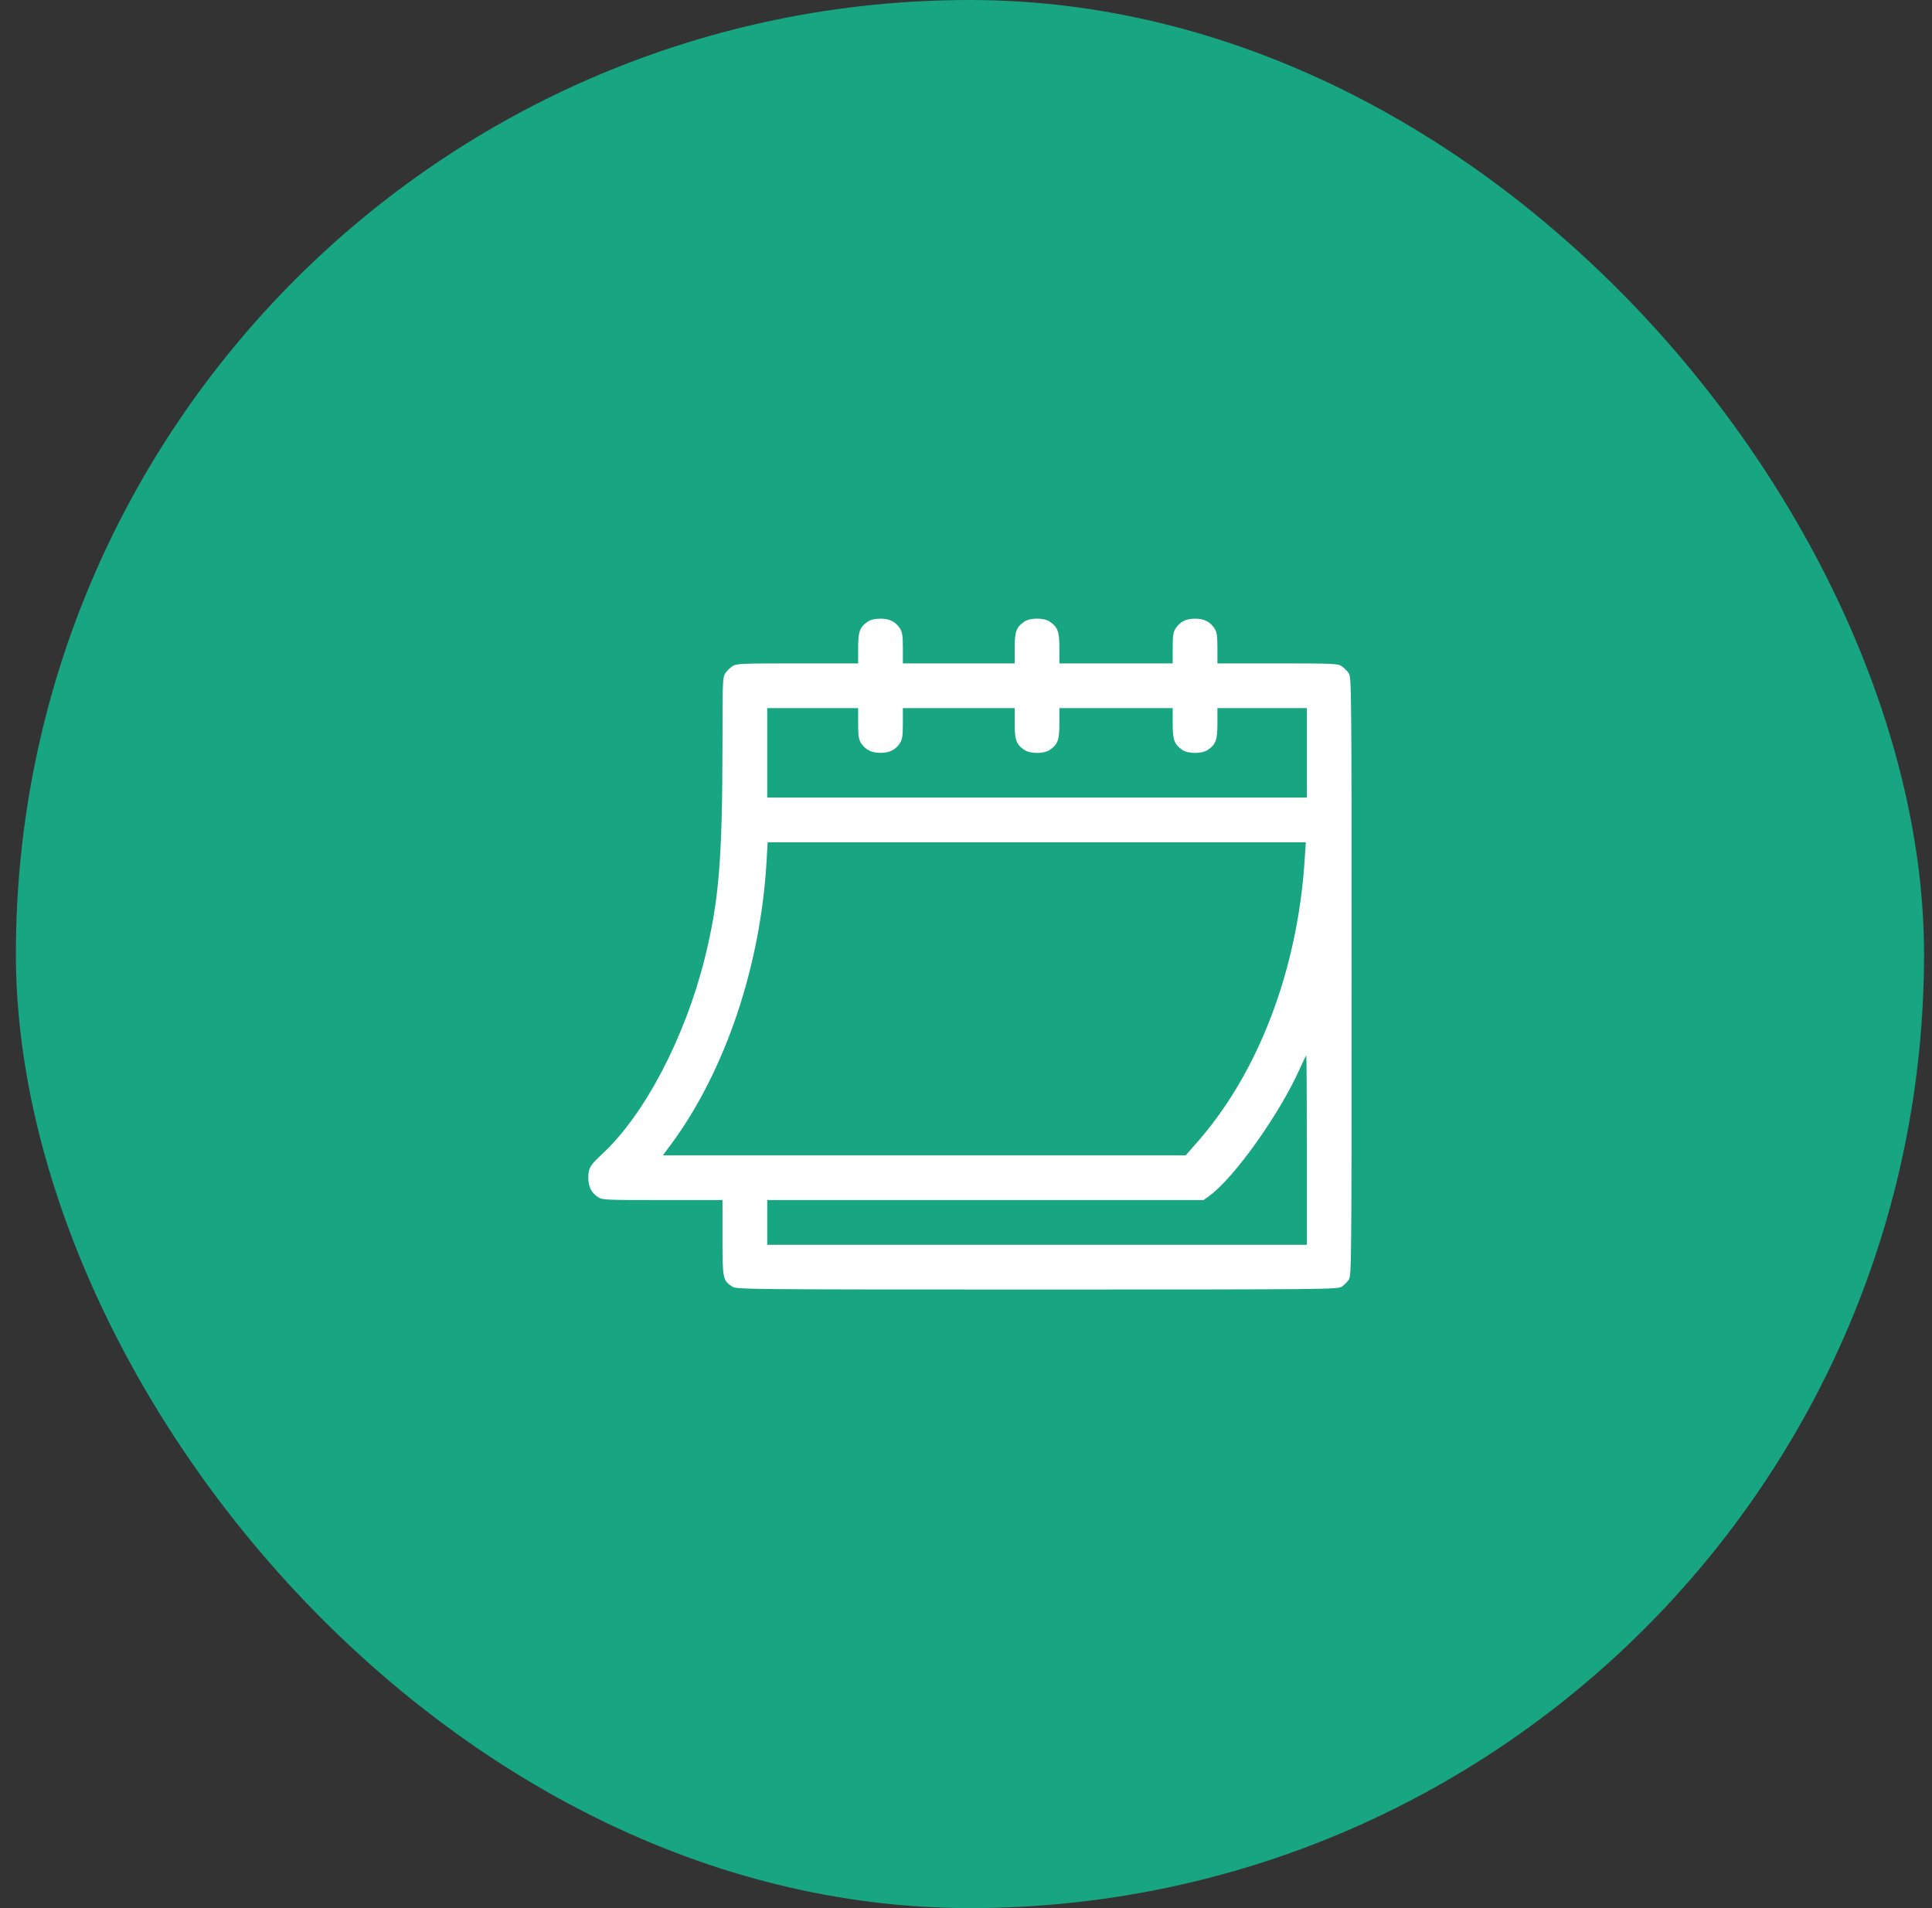 <svg width="81" height="80" viewBox="0 0 81 80" fill="none" xmlns="http://www.w3.org/2000/svg">
<rect x="0" y="0" width="81" height="80" fill="#333333" stroke="none"/>
<rect x="0.666" width="80" height="80" rx="40" fill="#18A582"/>
<path d="M36.391 26.058C36.047 26.29 35.978 26.471 35.978 27.171V27.814H33.435C31.041 27.814 30.872 27.821 30.703 27.933C30.61 27.996 30.472 28.133 30.41 28.227C30.297 28.396 30.291 28.571 30.291 31.127C30.285 36.052 30.147 37.764 29.541 40.202C28.71 43.527 27.003 46.771 25.222 48.408C24.741 48.852 24.666 48.977 24.666 49.377C24.666 49.764 24.791 50.002 25.078 50.196C25.247 50.308 25.416 50.315 27.779 50.315H30.291V51.889C30.291 53.633 30.303 53.677 30.703 53.946C30.878 54.058 31.247 54.065 43.478 54.065C55.71 54.065 56.078 54.058 56.254 53.946C56.347 53.883 56.485 53.746 56.547 53.652C56.66 53.477 56.666 53.108 56.666 40.94C56.666 28.771 56.66 28.402 56.547 28.227C56.485 28.133 56.347 27.996 56.254 27.933C56.085 27.821 55.916 27.814 53.56 27.814H51.041V27.171C51.041 26.652 51.016 26.502 50.922 26.352C50.728 26.064 50.491 25.939 50.103 25.939C49.716 25.939 49.478 26.064 49.285 26.352C49.191 26.502 49.166 26.652 49.166 27.171V27.814H46.791H44.416V27.171C44.416 26.471 44.347 26.29 44.004 26.058C43.76 25.896 43.197 25.896 42.953 26.058C42.61 26.29 42.541 26.471 42.541 27.171V27.814H40.197H37.853V27.171C37.853 26.652 37.828 26.502 37.735 26.352C37.541 26.064 37.303 25.939 36.916 25.939C36.685 25.939 36.516 25.977 36.391 26.058ZM35.978 30.327C35.978 30.852 36.004 31.002 36.097 31.152C36.291 31.439 36.529 31.564 36.916 31.564C37.303 31.564 37.541 31.439 37.735 31.152C37.828 31.002 37.853 30.852 37.853 30.327V29.689H40.197H42.541V30.327C42.541 31.033 42.61 31.215 42.953 31.446C43.197 31.608 43.76 31.608 44.004 31.446C44.347 31.215 44.416 31.033 44.416 30.327V29.689H46.791H49.166V30.327C49.166 31.033 49.235 31.215 49.578 31.446C49.822 31.608 50.385 31.608 50.629 31.446C50.972 31.215 51.041 31.033 51.041 30.327V29.689H52.916H54.791V31.564V33.44H43.478H32.166V31.564V29.689H34.072H35.978V30.327ZM54.703 35.983C54.416 40.671 52.741 45.046 50.11 47.983L49.71 48.44H38.747H27.791L28.135 47.977C30.41 44.896 31.891 40.496 32.141 36.077L32.185 35.315H43.466H54.747L54.703 35.983ZM54.791 48.221V52.19H43.478H32.166V51.252V50.315H41.31H50.46L50.703 50.139C51.754 49.371 53.66 46.69 54.504 44.789C54.635 44.496 54.754 44.252 54.766 44.252C54.779 44.252 54.791 46.039 54.791 48.221Z" fill="white"/>
</svg>
